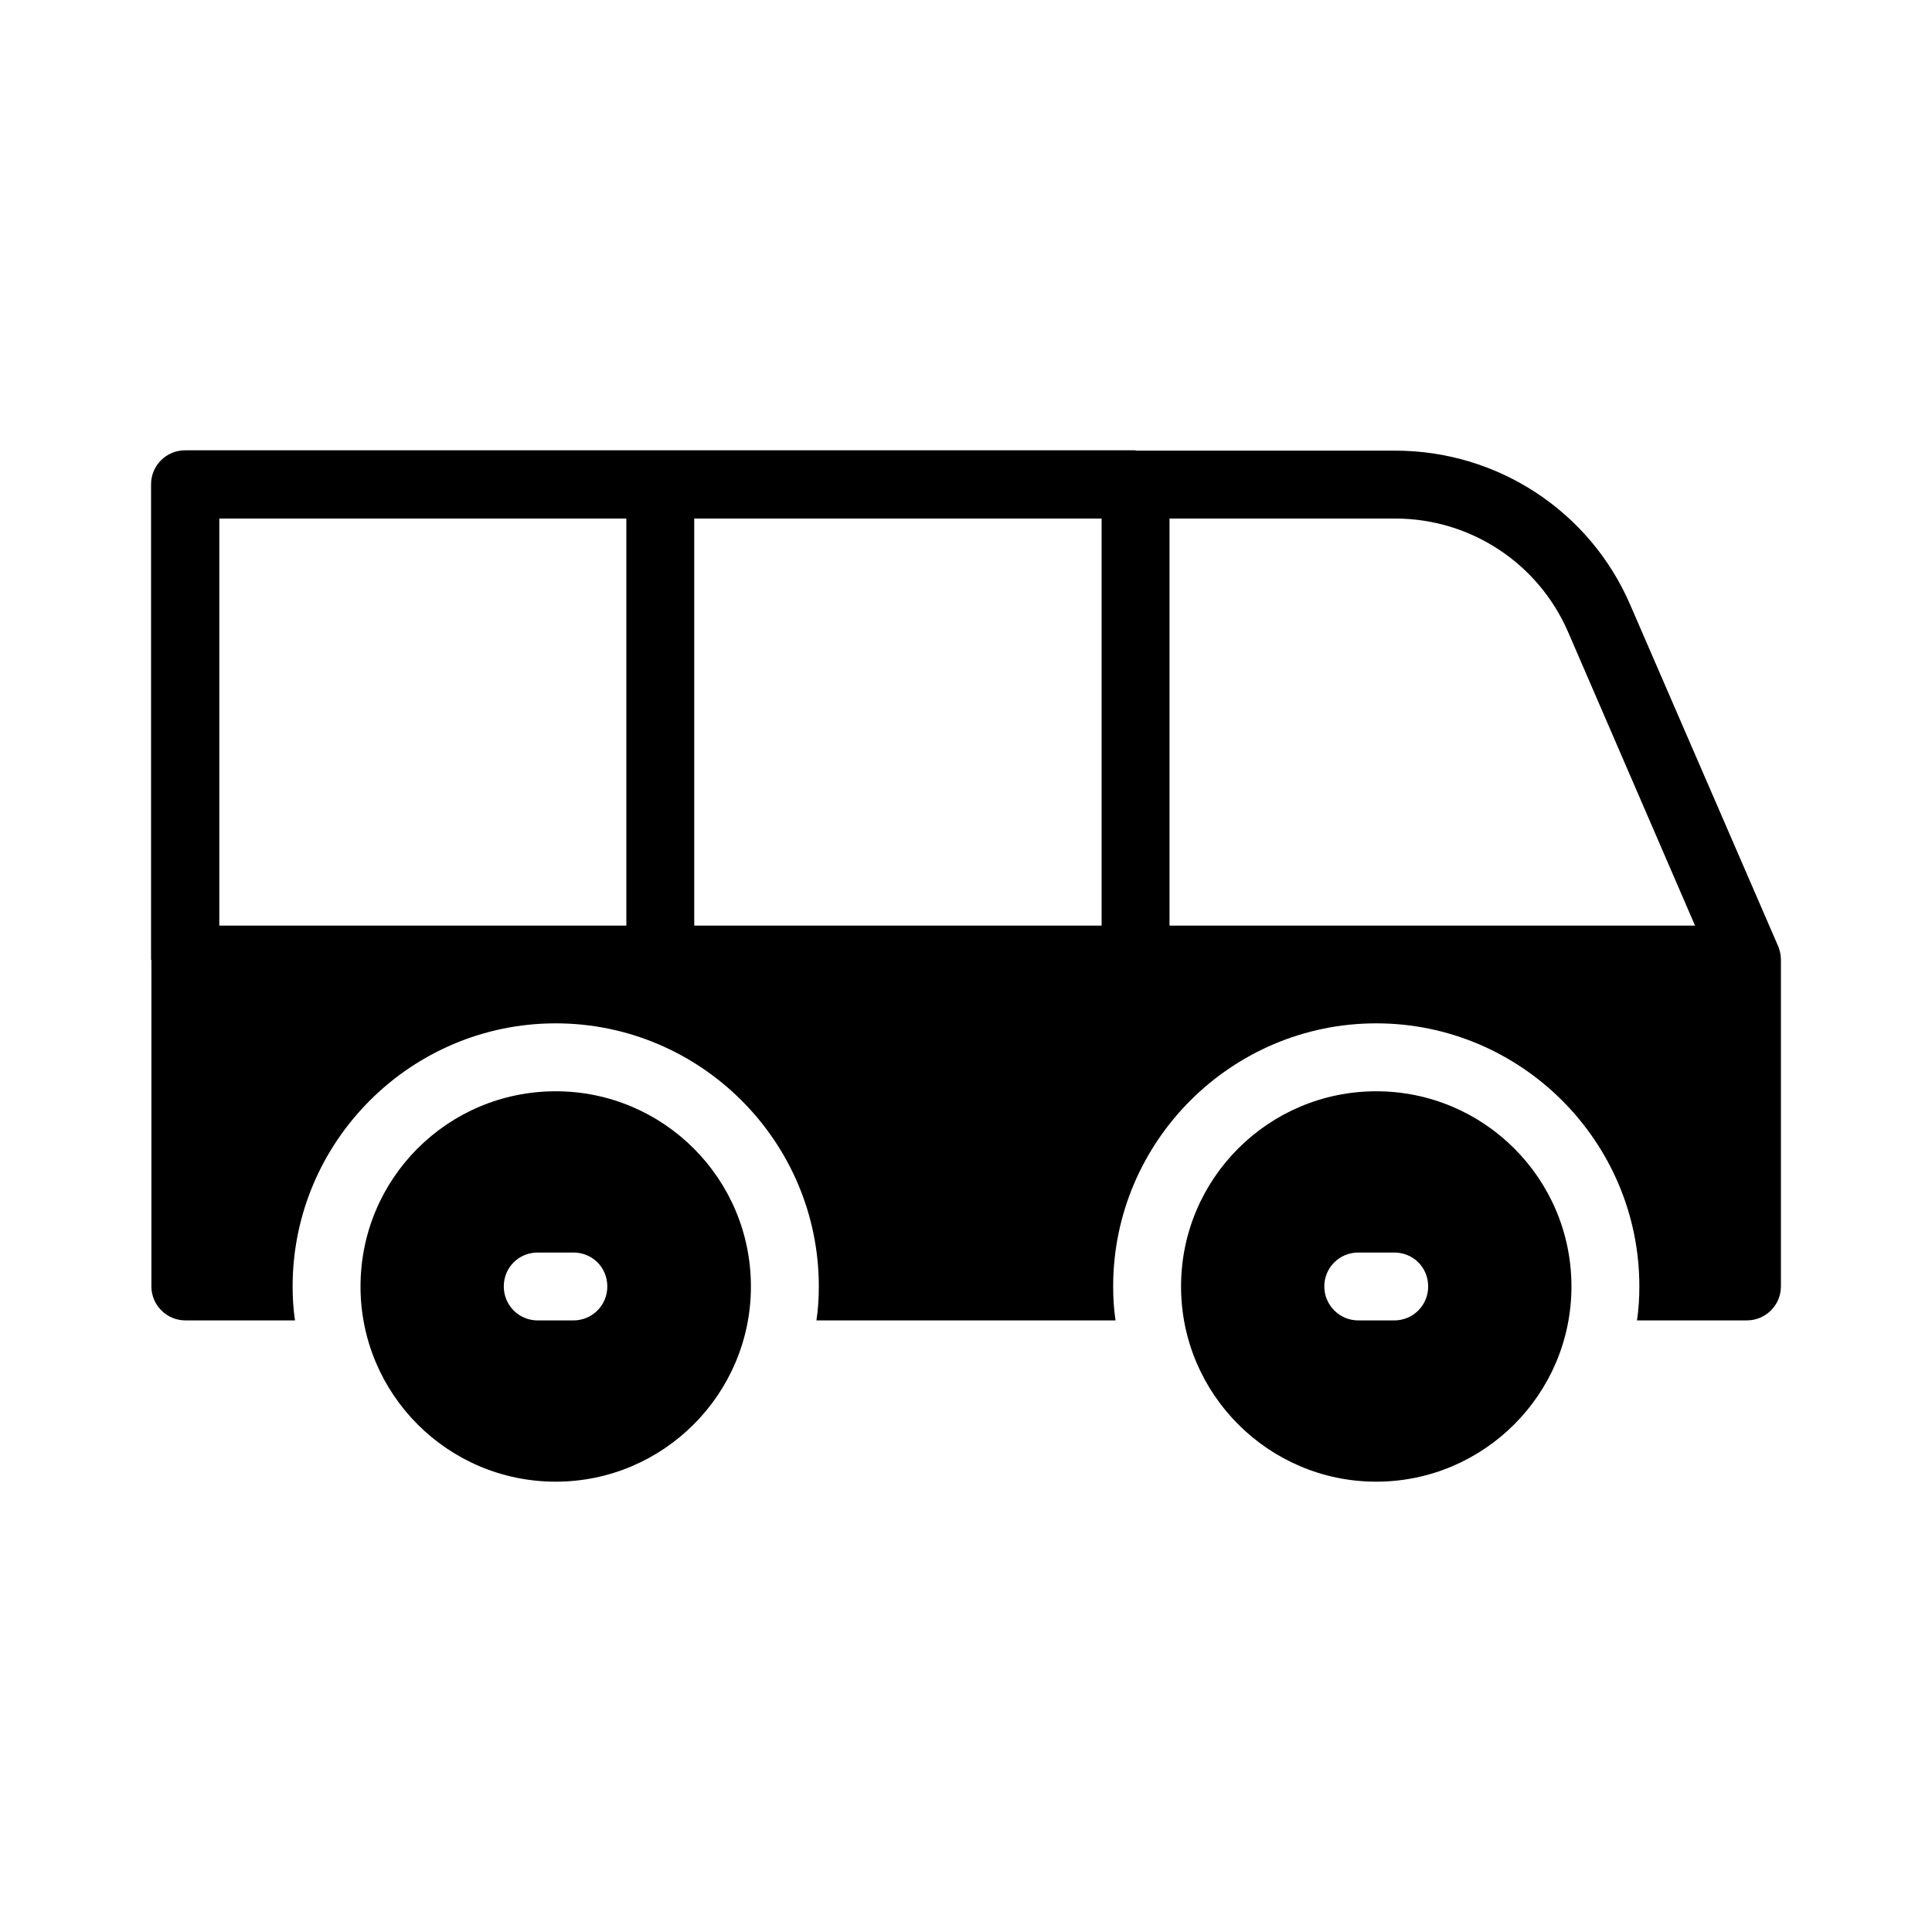 <?xml version="1.0" encoding="UTF-8"?>
<!-- Uploaded to: SVG Repo, www.svgrepo.com, Generator: SVG Repo Mixer Tools -->
<svg fill="#000000" width="800px" height="800px" version="1.1" viewBox="144 144 512 512" xmlns="http://www.w3.org/2000/svg">
 <g>
  <path d="m576.02 304.27c-10.707-24.832-35.176-40.844-62.258-40.844h-68.734l-0.09-0.09h-251.91c-4.949 0-8.996 4.047-8.996 8.996v125.95c0 0.09 0.09 0.09 0.09 0.18v86.457c0 4.949 4.047 8.996 8.996 8.996h29.059c-0.449-2.969-0.629-5.938-0.629-8.996 0-38.414 31.309-69.723 69.723-69.723 38.414 0 69.723 31.309 69.723 69.723 0 3.059-0.18 6.027-0.629 8.996h79.262c-0.449-2.969-0.629-5.938-0.629-8.996 0-38.414 31.309-69.723 69.723-69.723s69.723 31.309 69.723 69.723c0 3.059-0.18 6.027-0.629 8.996h29.148c4.949 0 8.996-4.047 8.996-8.996v-86.547c0-1.258-0.27-2.519-0.719-3.598zm-266.03 85.02h-107.87v-107.87h107.87zm125.95 0h-107.96v-107.87h107.96zm17.992 0v-107.87h59.828c19.883 0 37.875 11.785 45.793 30.051l33.648 77.82z"/>
  <path d="m343 484.93c0-28.609-23.211-51.73-51.73-51.73-28.609 0-51.73 23.121-51.73 51.73 0 28.52 23.121 51.73 51.73 51.73 28.52 0 51.73-23.211 51.73-51.73zm-65.492 0c0-5.039 3.957-8.996 8.996-8.996h9.445c5.039 0 8.996 3.957 8.996 8.996 0 4.949-3.957 8.996-8.996 8.996h-9.445c-5.039 0-8.996-4.047-8.996-8.996z"/>
  <path d="m560.45 484.93c0-28.609-23.211-51.73-51.73-51.73-28.52 0-51.73 23.121-51.73 51.73 0 28.52 23.211 51.73 51.73 51.73 28.52 0 51.73-23.211 51.73-51.73zm-65.496 0c0-5.039 4.047-8.996 8.996-8.996h9.535c5.039 0 8.996 3.957 8.996 8.996 0 4.949-3.957 8.996-8.996 8.996h-9.535c-4.945 0-8.996-4.047-8.996-8.996z"/>
 </g>
</svg>